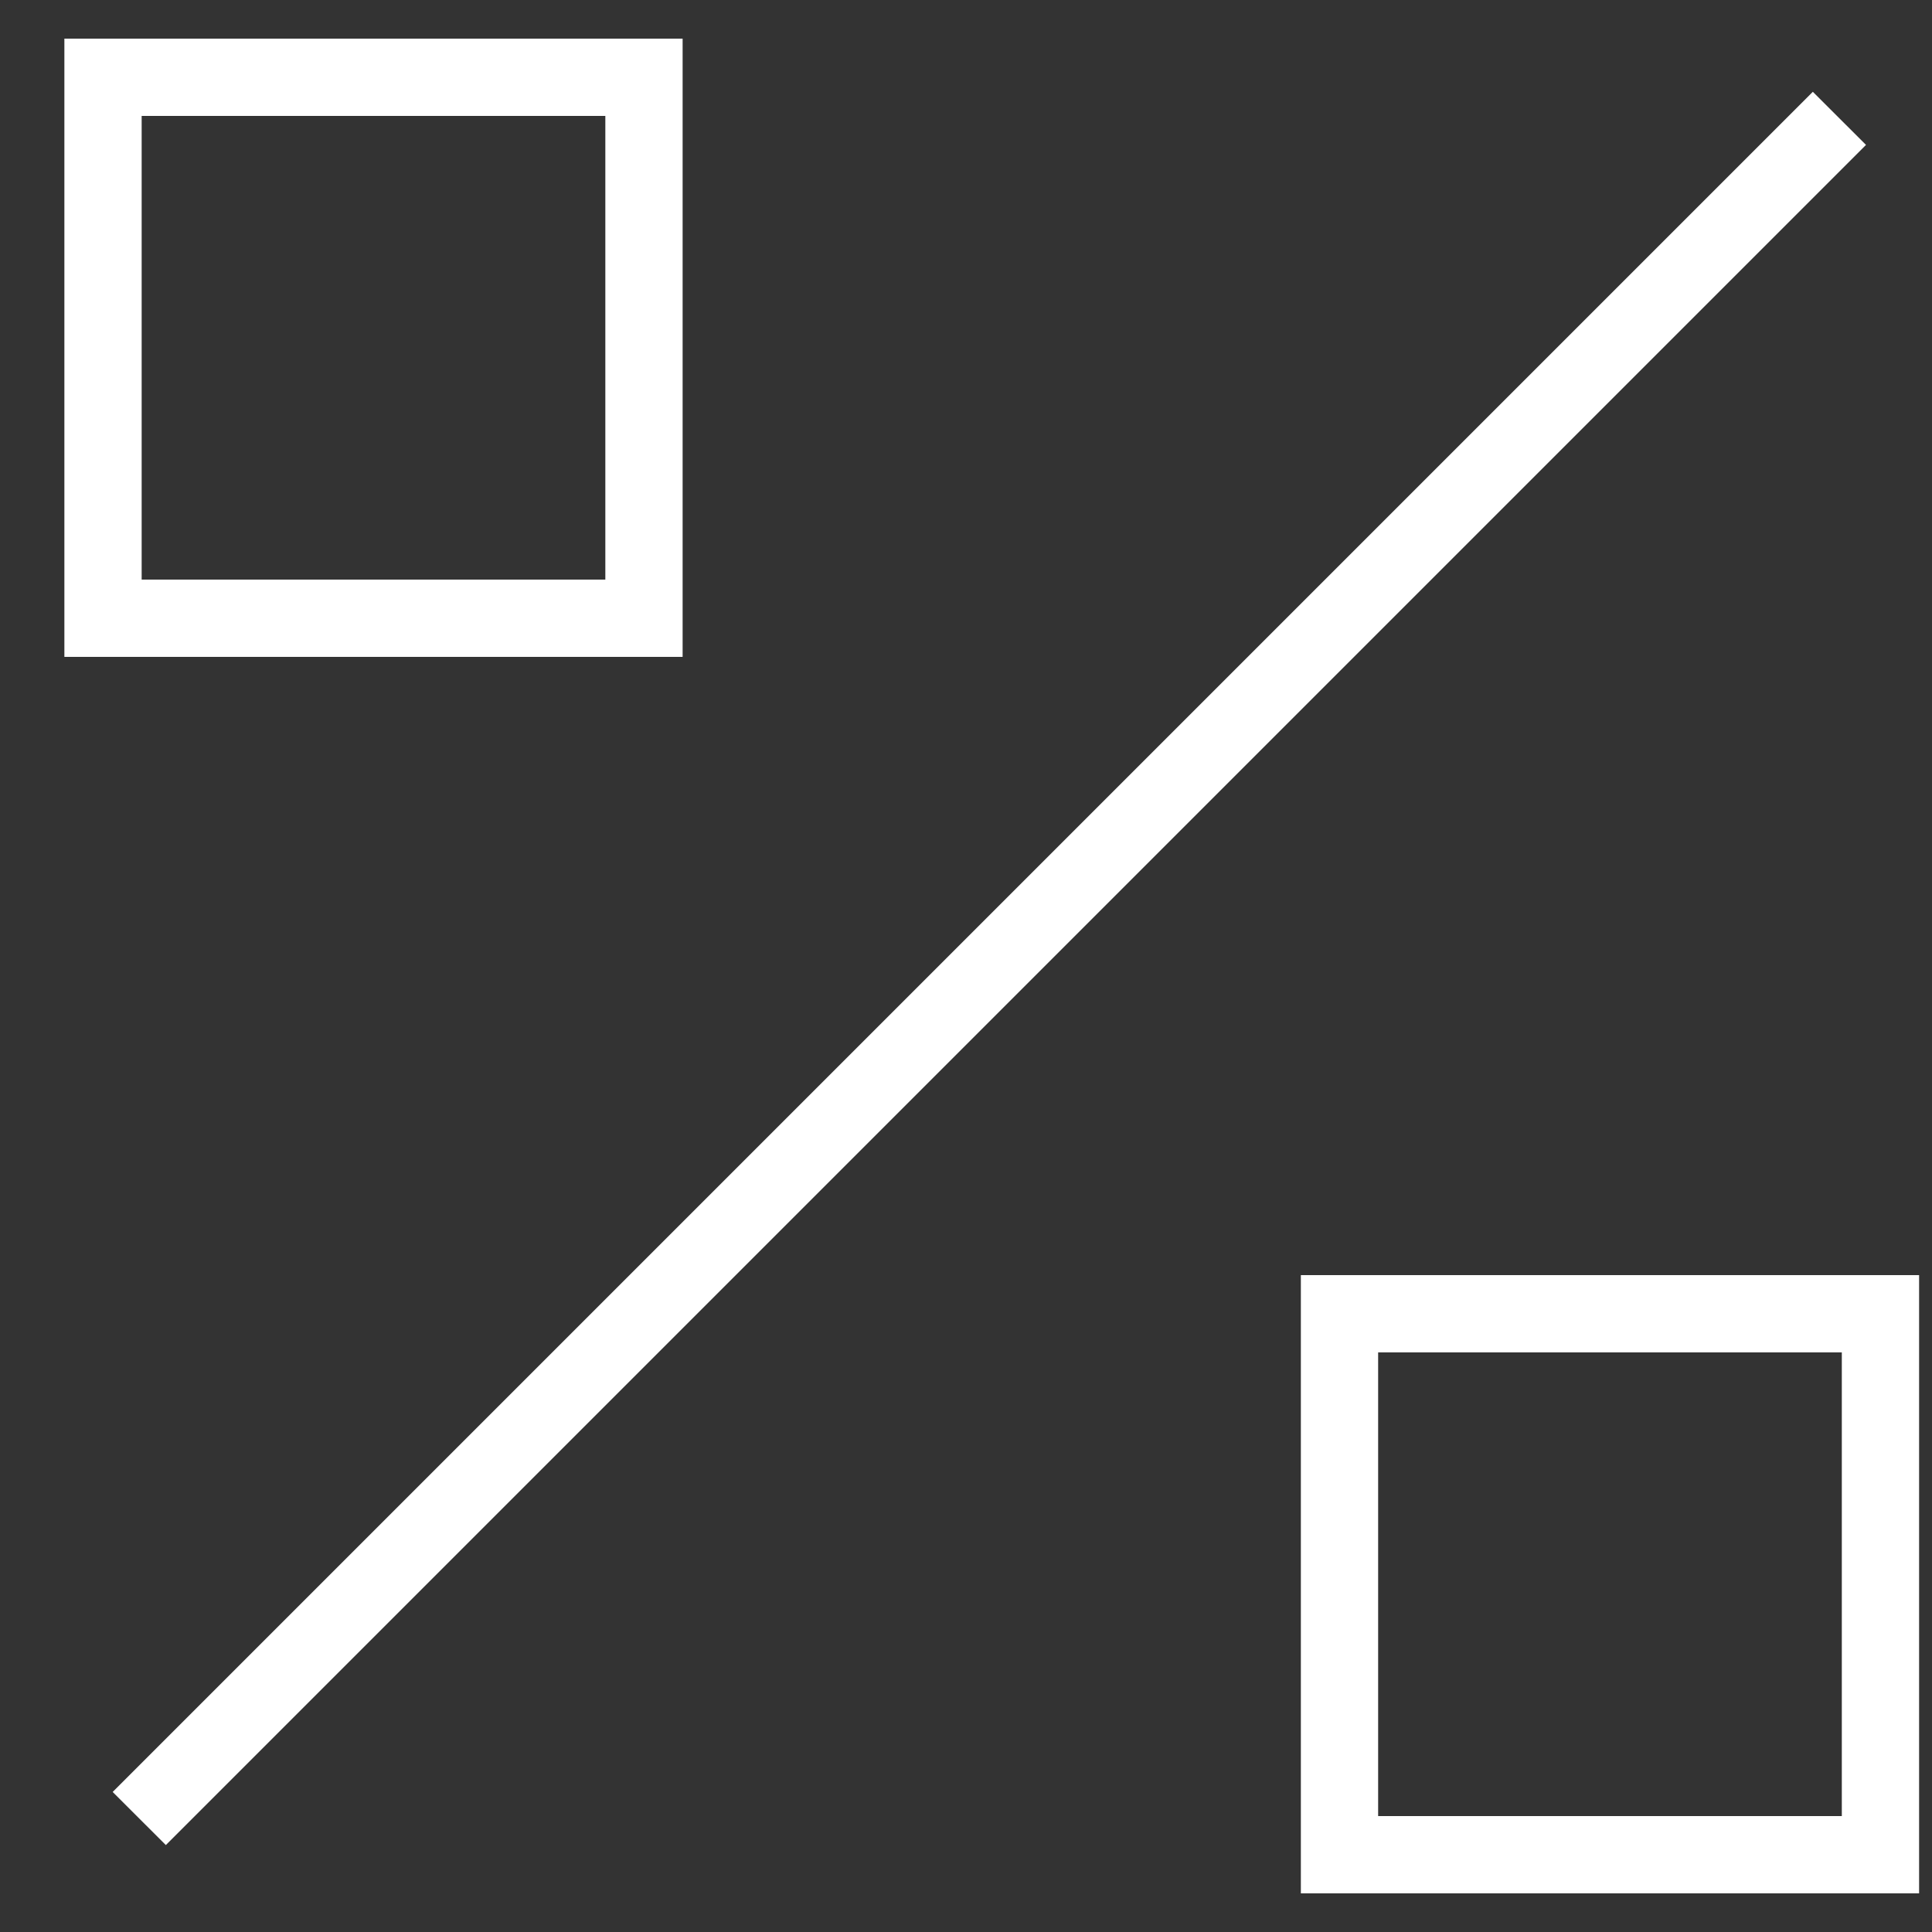 <svg width="25" height="25" viewBox="0 0 25 25" fill="none" xmlns="http://www.w3.org/2000/svg">
<rect x="0" y="0" width="25" height="25" fill="#333333" stroke="none"/>
<path d="M7.833 1.5H1.833V7.5H7.833V1.5ZM1.833 0.5H7.833H8.833V1.5V7.5V8.5H7.833H1.833H0.833V7.5V1.5V0.5H1.833ZM23.833 17.5H17.833V23.5H23.833V17.5ZM17.833 16.5H23.833H24.833V17.5V23.5V24.5H23.833H17.833H16.833V23.5V17.5V16.5H17.833ZM23.458 1.188L24.146 1.875L2.146 23.875L1.458 23.188L23.458 1.188Z" fill="white"/>
</svg>
